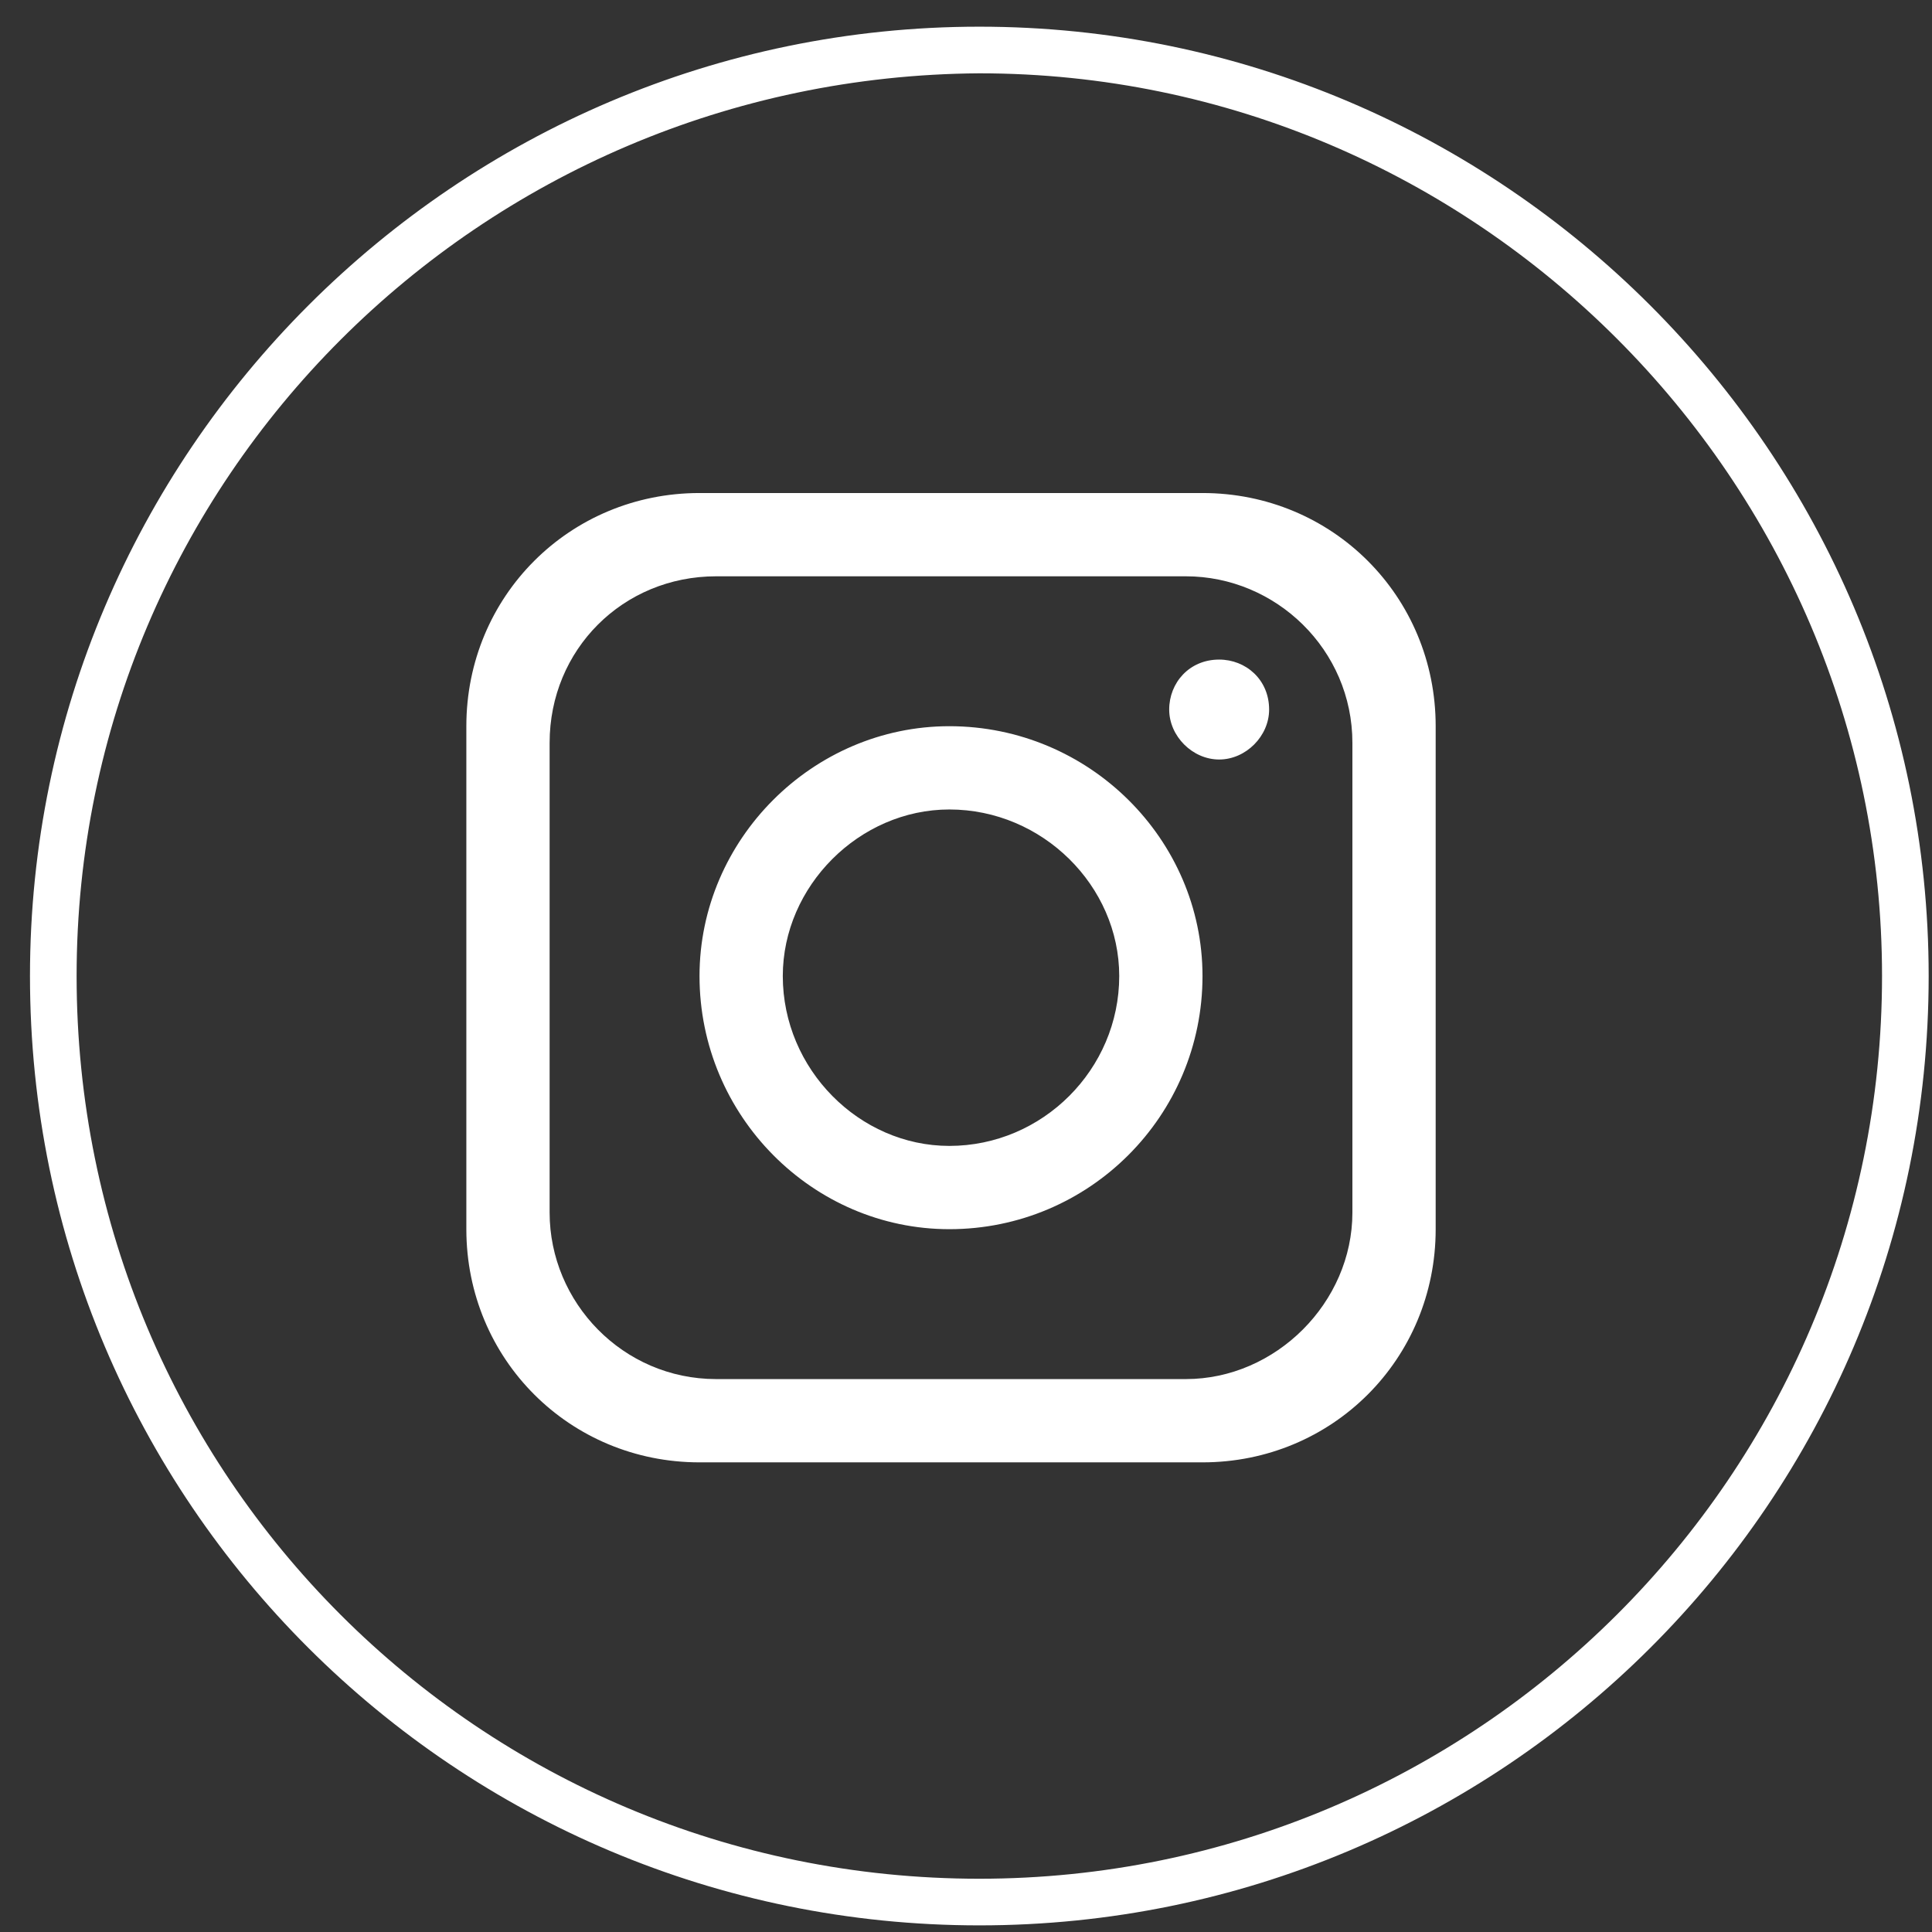 <?xml version="1.0" encoding="UTF-8"?>
<svg xmlns="http://www.w3.org/2000/svg" width="58" height="58" viewBox="0 0 58 58" fill="none">
  <rect x="0" y="0" width="58" height="58" fill="#333333" stroke="none"/>
  <path d="M0.9 29.301C0.9 13.601 13.7 0.801 29.4 0.801C45.1 0.801 57.9 13.601 57.9 29.301C57.9 45.101 45.1 57.801 29.4 57.801C13.7 57.801 0.9 45.101 0.9 29.301ZM2.3 29.301C2.3 44.301 14.4 56.401 29.4 56.401C44.3 56.401 56.5 44.301 56.5 29.301C56.5 14.401 44.3 2.201 29.4 2.201C14.4 2.301 2.3 14.401 2.3 29.301ZM21 43.901C17.1 43.901 14 40.801 14 36.901V21.801C14 17.901 17.1 14.801 21 14.801H36.1C40 14.801 43.1 17.901 43.1 21.801V36.901C43.1 40.801 40 43.901 36.1 43.901H21ZM16.5 22.301V36.401C16.5 39.101 18.7 41.401 21.5 41.401H35.6C38.3 41.401 40.6 39.101 40.6 36.401V22.301C40.6 19.501 38.3 17.301 35.6 17.301H21.5C18.7 17.301 16.5 19.501 16.5 22.301ZM21 29.301C21 25.201 24.4 21.801 28.5 21.801C32.7 21.801 36.1 25.201 36.1 29.301C36.1 33.501 32.7 36.901 28.5 36.901C24.4 36.901 21 33.501 21 29.301ZM23.5 29.301C23.5 32.101 25.8 34.401 28.5 34.401C31.3 34.401 33.6 32.101 33.6 29.301C33.6 26.601 31.3 24.301 28.5 24.301C25.8 24.301 23.5 26.601 23.5 29.301ZM35.1 21.301C35.1 20.501 35.7 19.801 36.6 19.801C37.4 19.801 38.1 20.401 38.1 21.301C38.1 22.101 37.4 22.801 36.6 22.801C35.8 22.801 35.1 22.101 35.1 21.301Z" fill="white"></path>
</svg>
